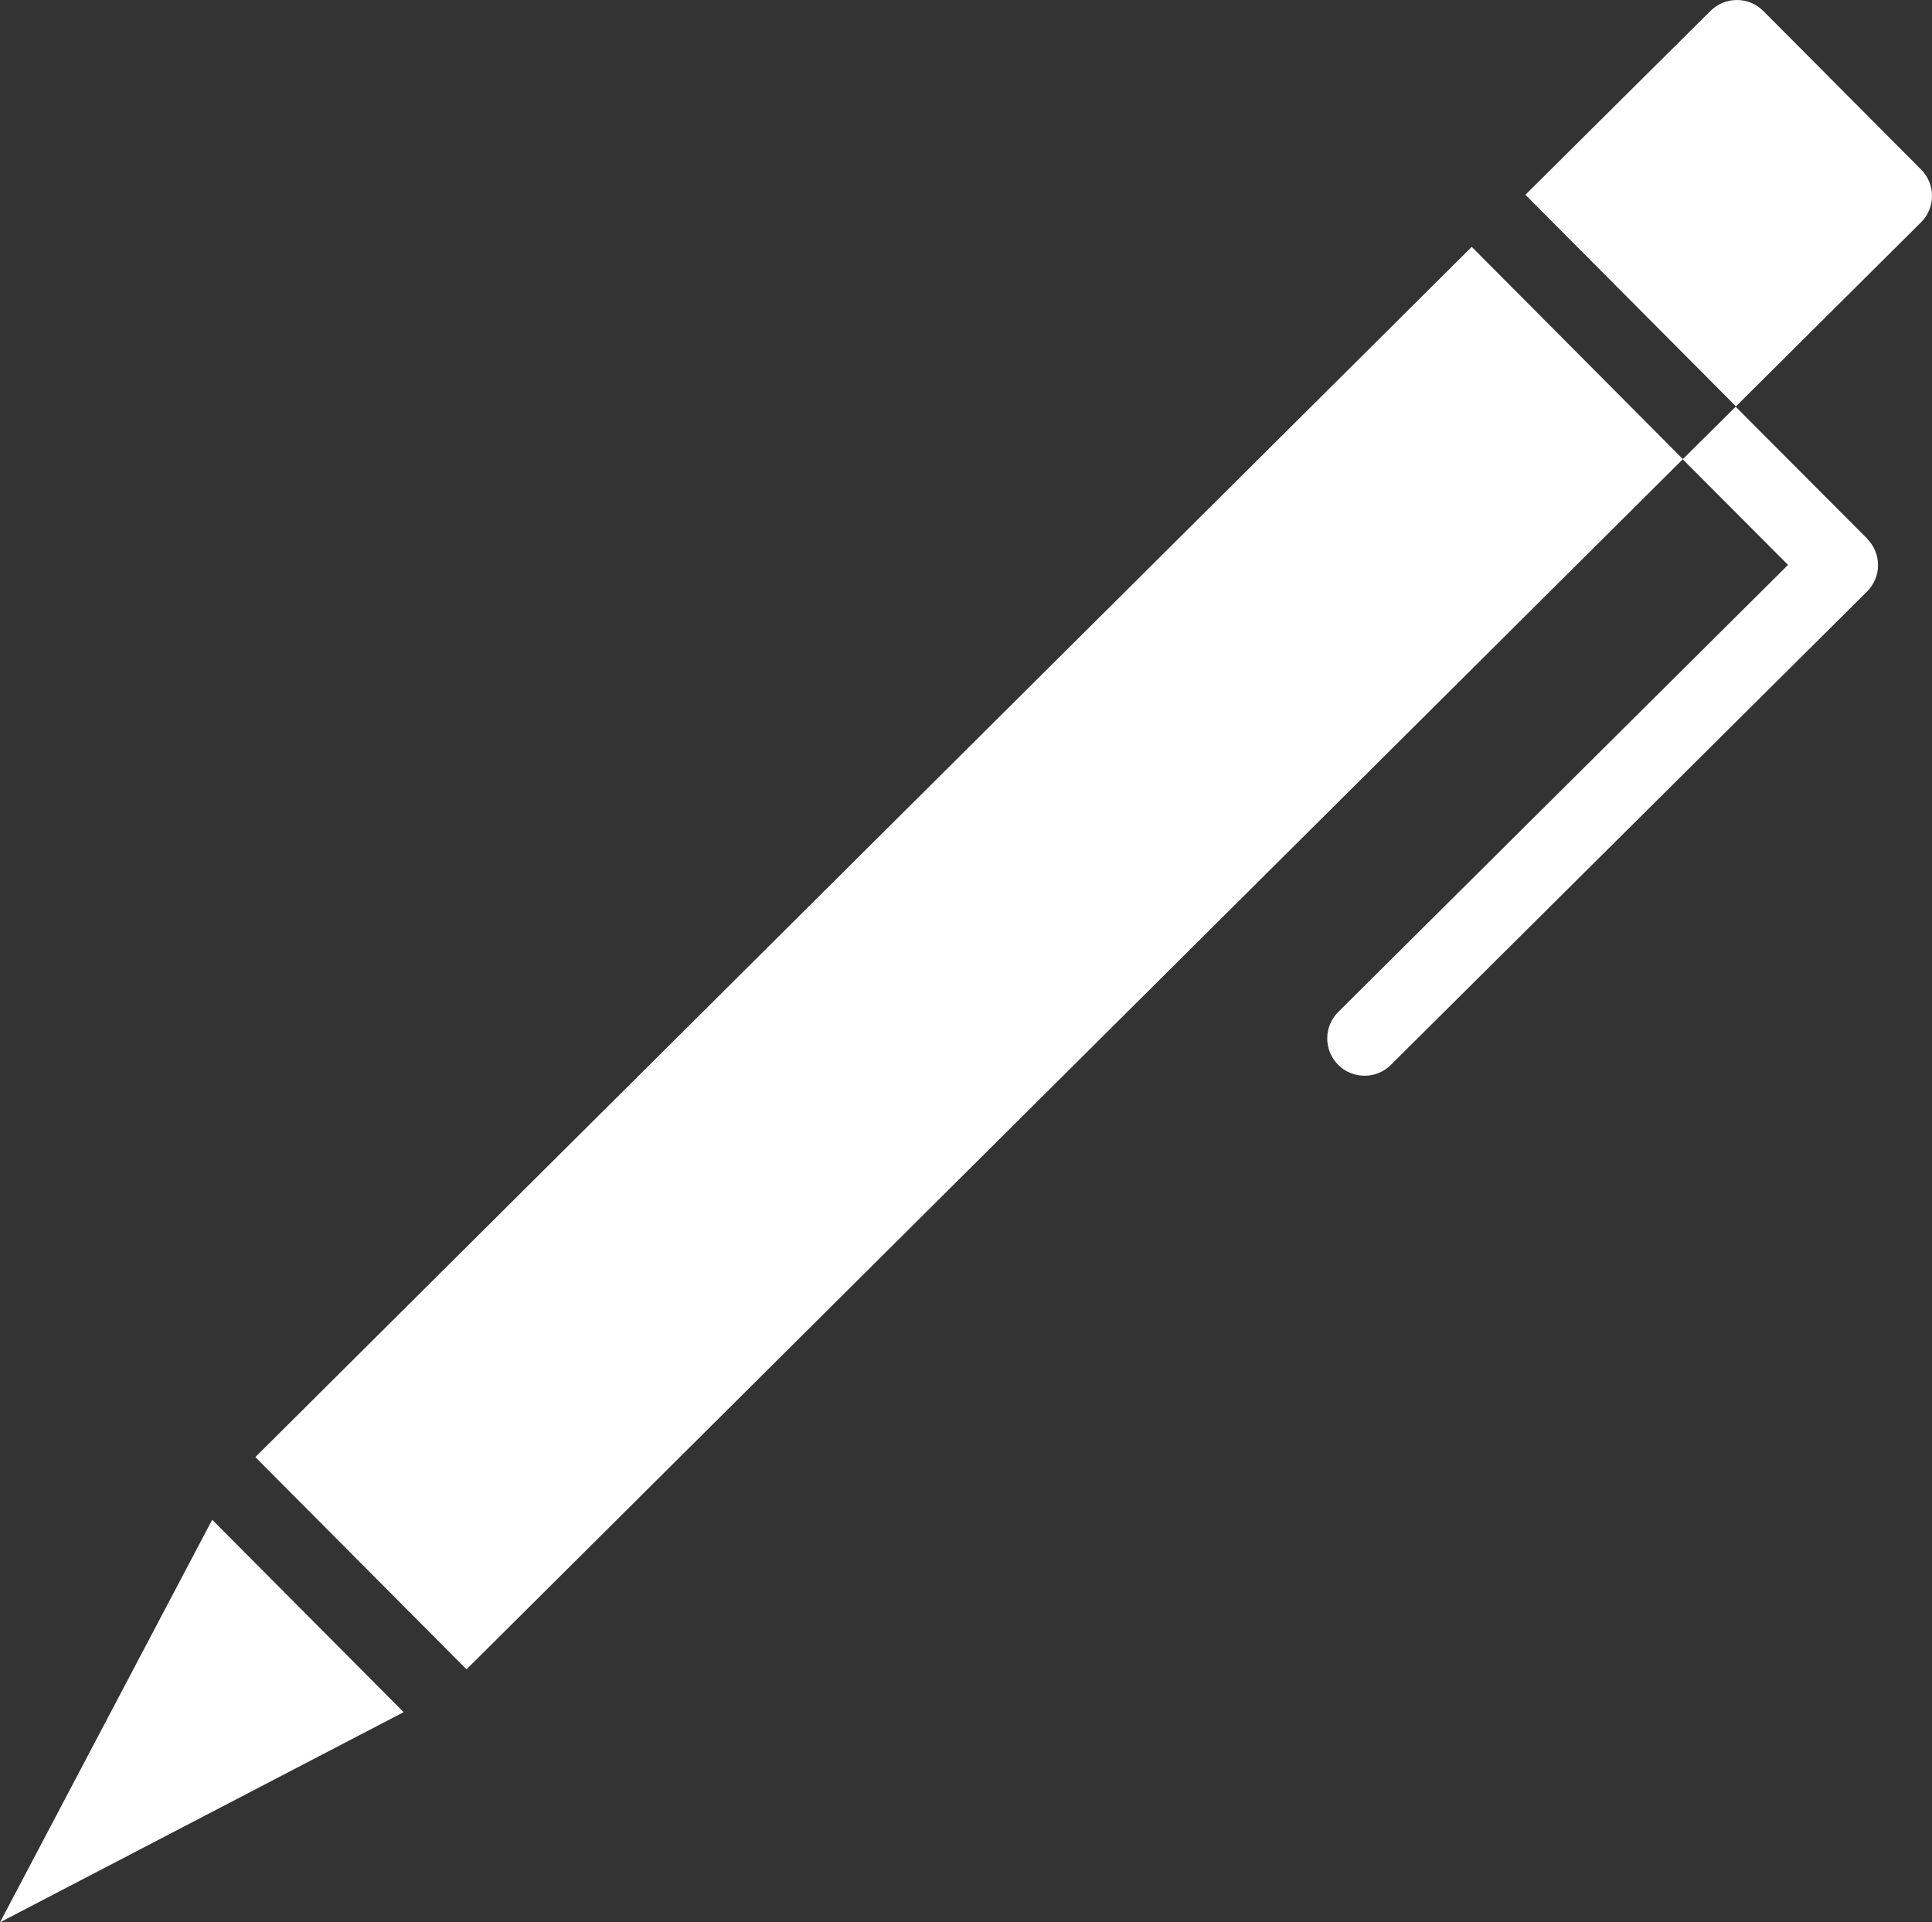 <!-- Generator: Adobe Illustrator 22.1.0, SVG Export Plug-In  -->
<svg version="1.1"
	 xmlns="http://www.w3.org/2000/svg" xmlns:xlink="http://www.w3.org/1999/xlink" xmlns:a="http://ns.adobe.com/AdobeSVGViewerExtensions/3.0/"
	 x="0px" y="0px" width="511.999px" height="509.421px" viewBox="0 0 511.999 509.421"
	 style="enable-background:new 0 0 511.999 509.421;" xml:space="preserve">
<rect x="0" y="0" width="511.999" height="509.421" fill="#333333" stroke="none"/>
<style type="text/css">
	.st0{fill:#FFFFFF;}
</style>
<defs>
</defs>
<path class="st0" d="M67.668,386.134L390.024,65.42l55.967,56.247L123.634,442.381L67.668,386.134z"/>
<path class="st0" d="M509.106,58.898c3.857-3.857,3.857-10.118,0-13.98L467.278,2.893c-3.862-3.857-10.118-3.857-13.98,0
	l-49.054,48.721l55.798,56.073L509.106,58.898z"/>
<path class="st0" d="M0,509.421l106.966-55.691l-50.734-50.99L0,509.421z"/>
<path class="st0" d="M494.842,142.761l-34.872-34.983l-14.038,13.926l27.911,27.998L354.645,268.177
	c-3.871,3.852-3.886,10.113-0.034,13.984c3.852,3.871,10.113,3.886,13.984,0.034L494.798,156.75
	c1.858-1.854,2.901-4.369,2.901-6.995c0-2.621-1.043-5.136-2.901-6.995H494.842z"/>
</svg>